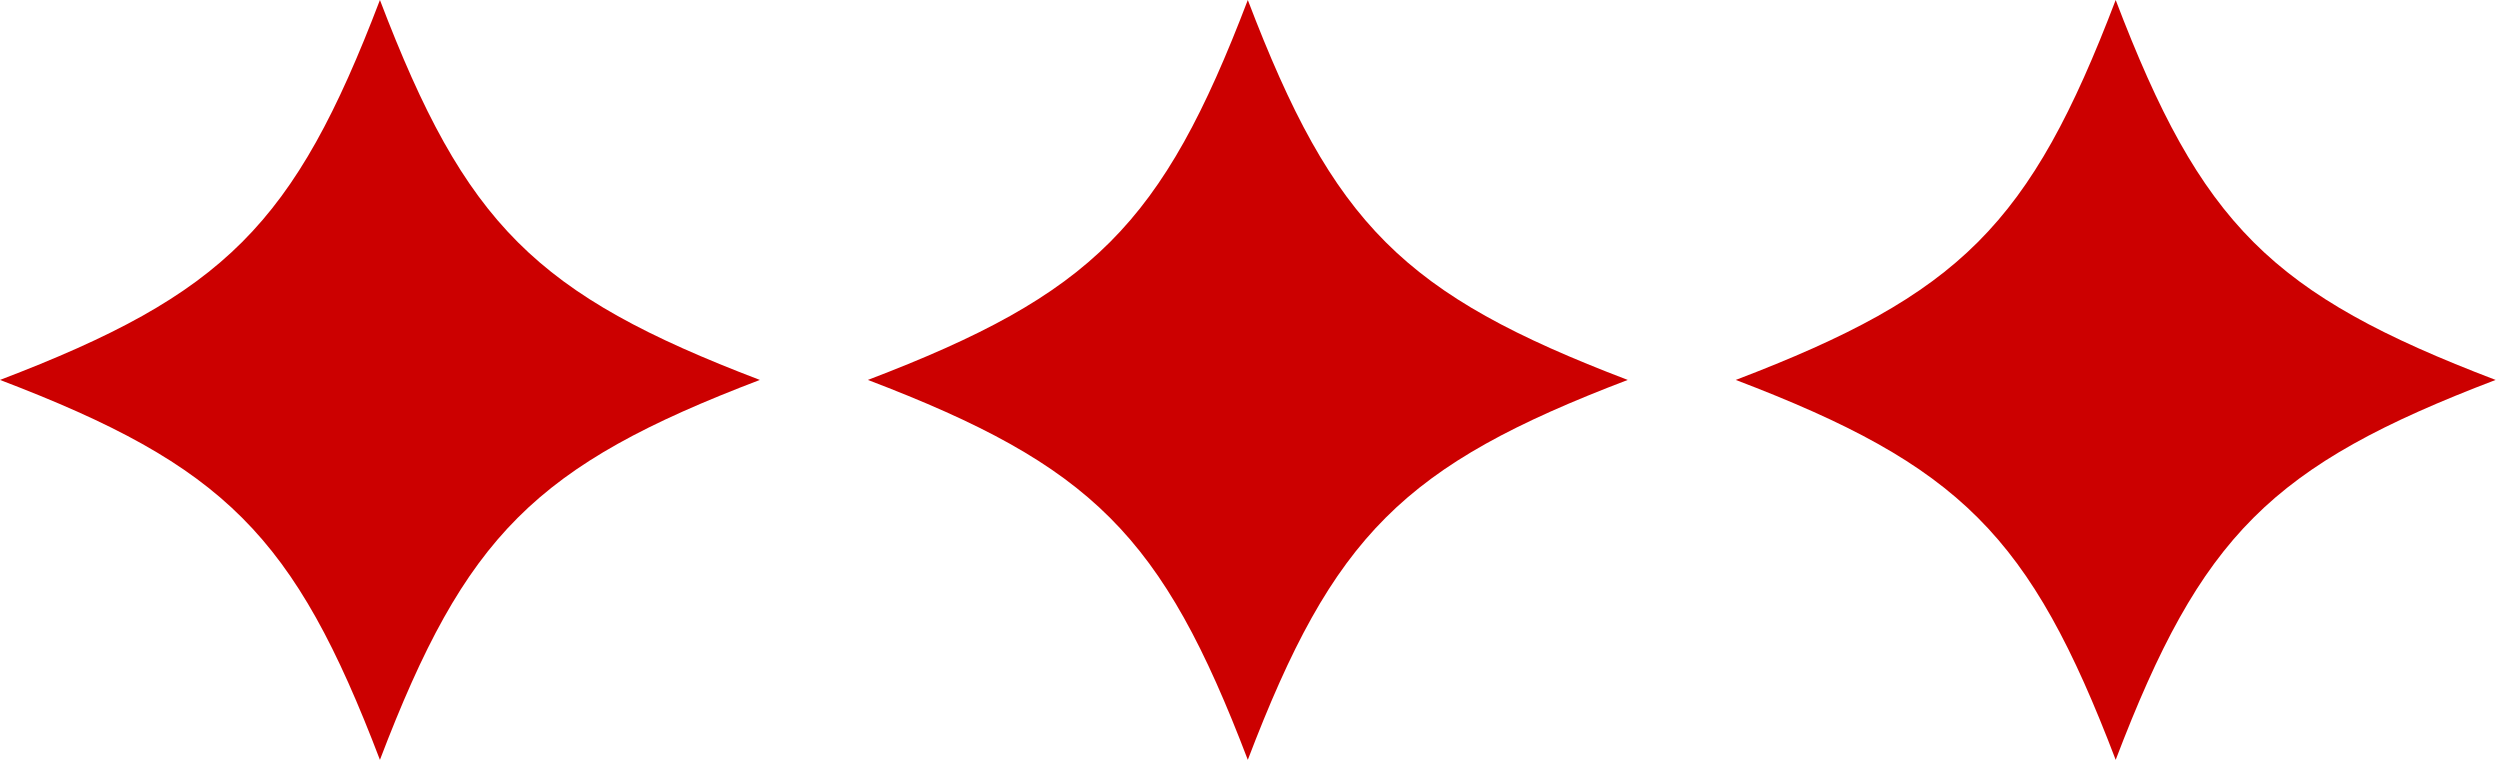 <svg width="324" height="99" viewBox="0 0 324 99" fill="none" xmlns="http://www.w3.org/2000/svg">
<path d="M210.955 49.239C181.828 60.347 172.823 69.351 161.716 98.477C150.608 69.351 141.604 60.347 112.477 49.239C141.604 38.131 150.608 29.127 161.716 2.28882e-05C172.823 29.127 181.828 38.131 210.955 49.239Z" fill="#CC0000"/>
<path d="M98.477 49.239C69.351 60.347 60.345 69.351 49.239 98.477C38.131 69.351 29.127 60.347 0 49.239C29.127 38.131 38.131 29.127 49.239 2.28882e-05C60.345 29.127 69.351 38.131 98.477 49.239Z" fill="#CC0000"/>
<path d="M323.432 49.239C294.305 60.347 285.3 69.351 274.193 98.477C263.085 69.351 254.081 60.347 224.955 49.239C254.081 38.131 263.085 29.127 274.193 2.28882e-05C285.3 29.127 294.305 38.131 323.432 49.239Z" fill="#CC0000"/>
</svg>
